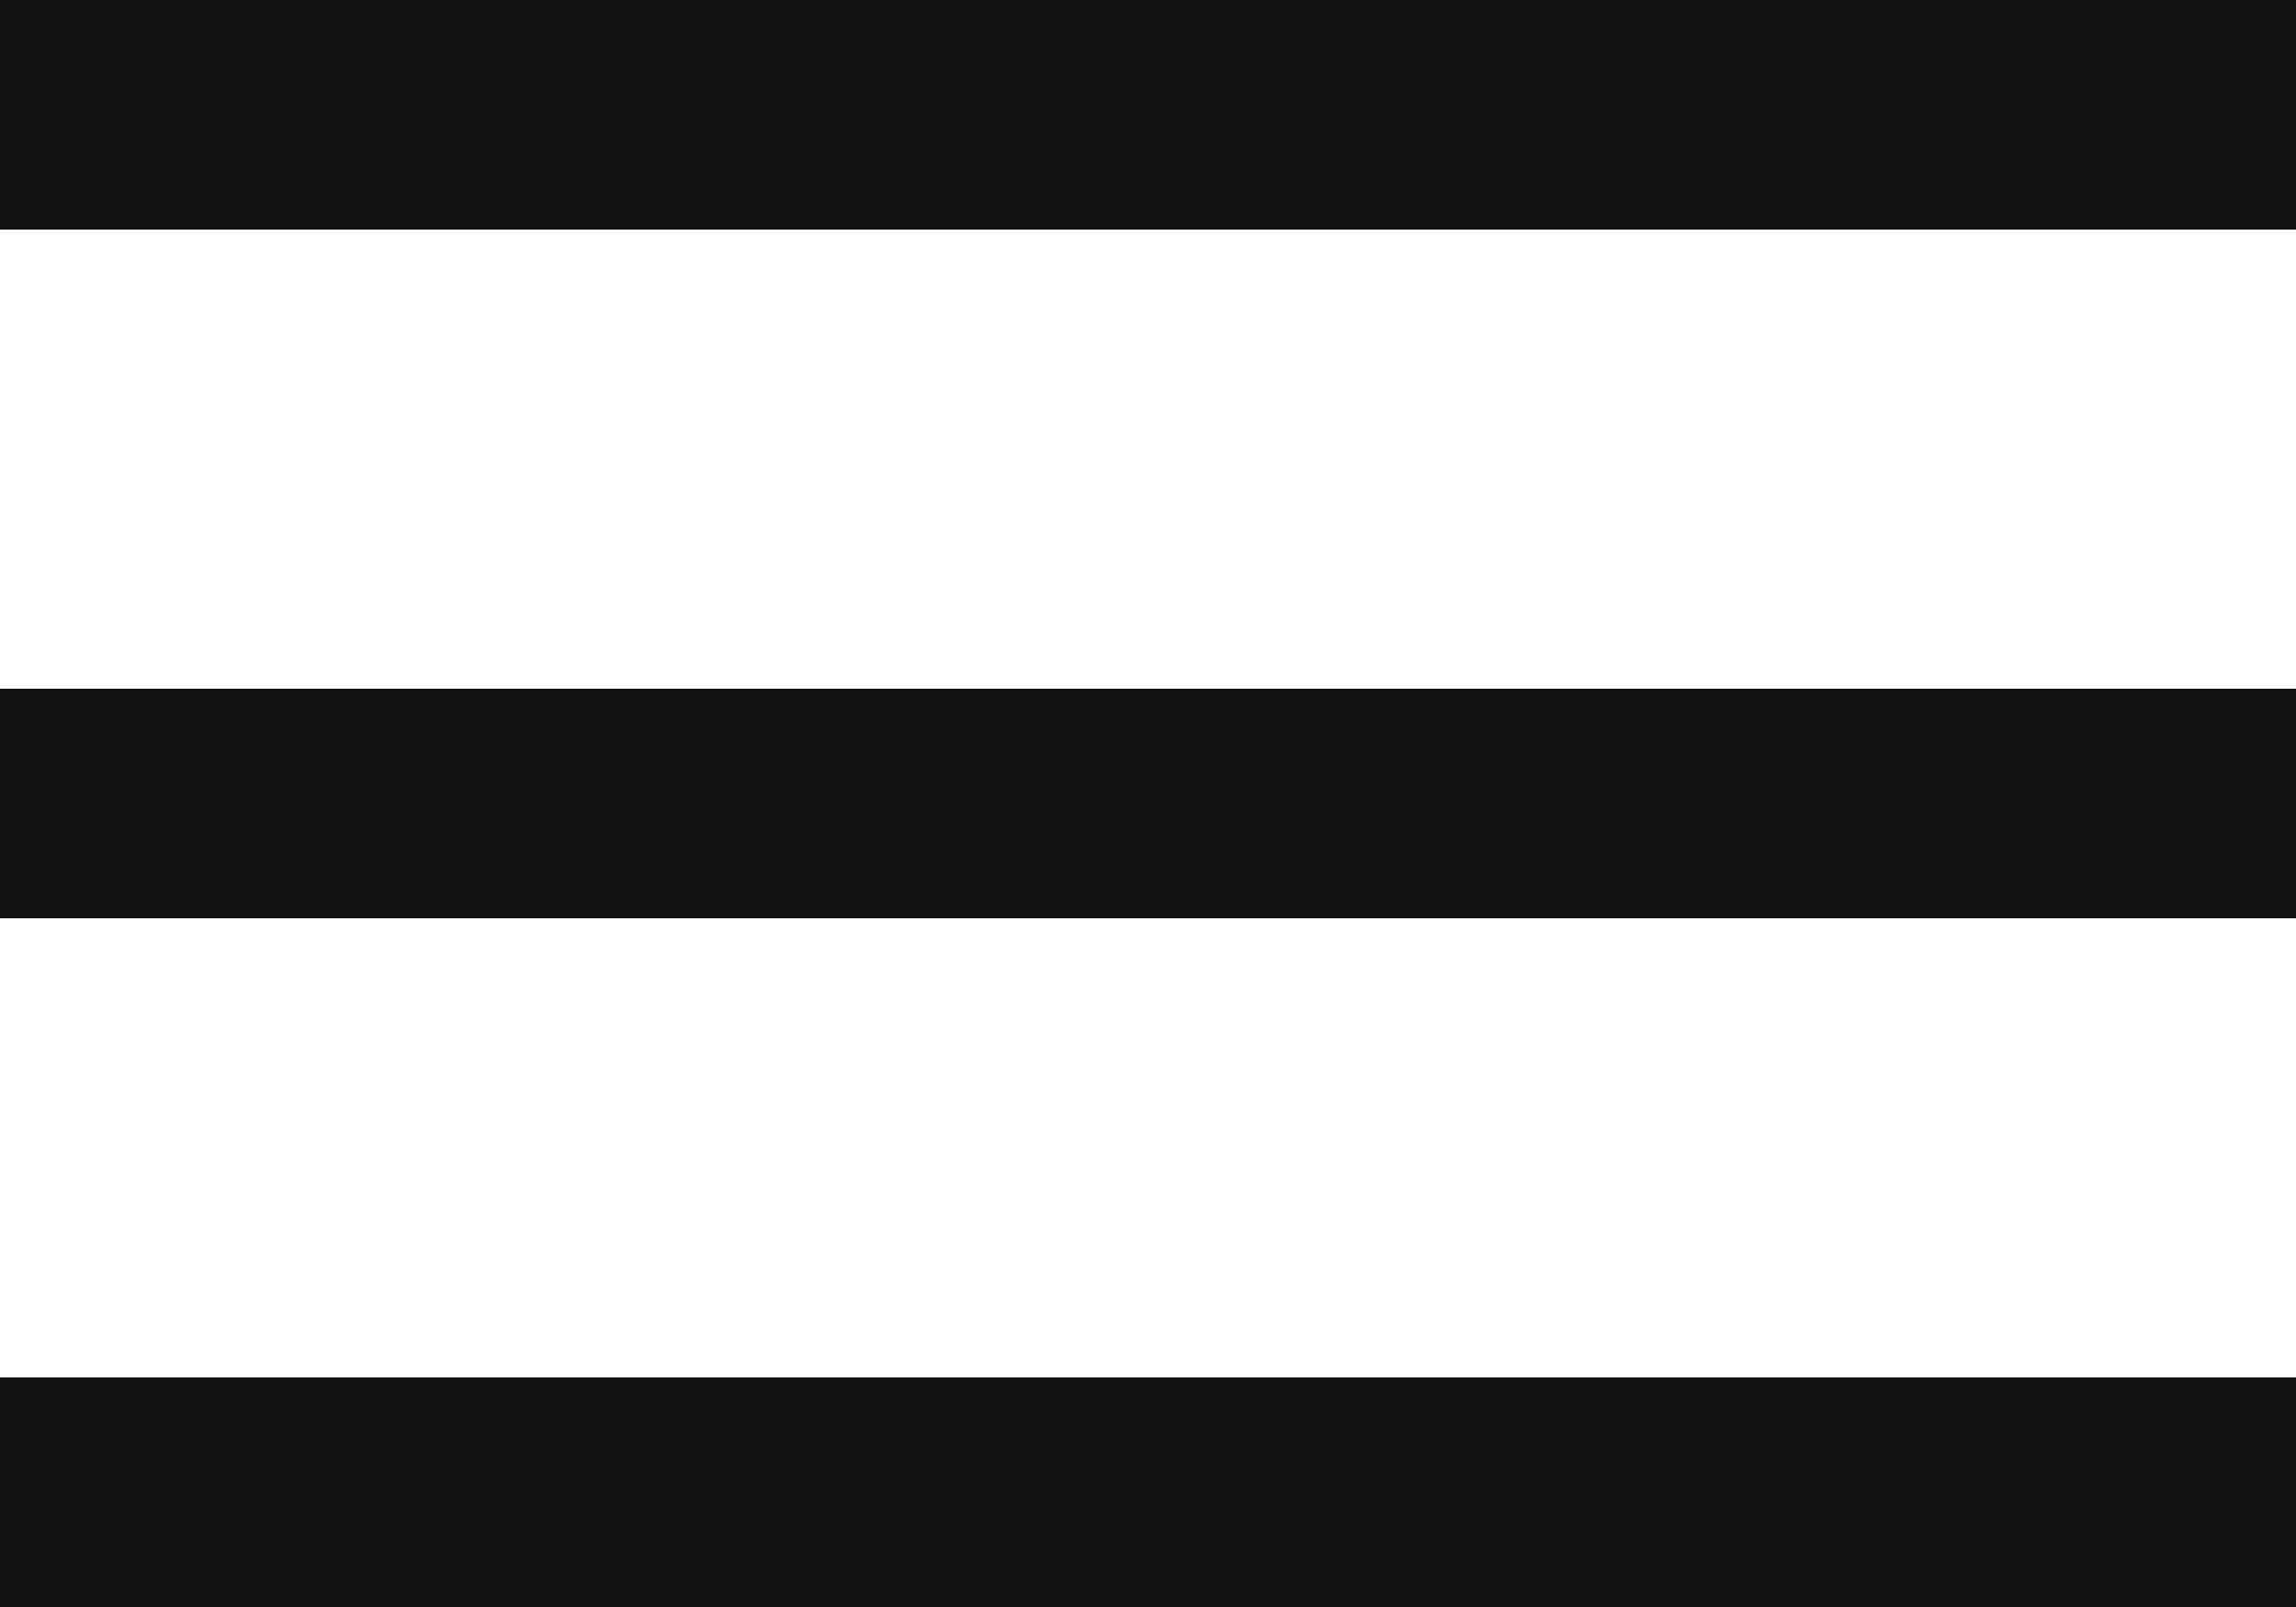 <svg xmlns="http://www.w3.org/2000/svg" width="20" height="14" viewBox="0 0 20 14"><g transform="translate(-21 -57)"><rect width="20" height="2" transform="translate(21 57)" fill="#121212"/><rect width="20" height="2" transform="translate(21 63)" fill="#121212"/><rect width="20" height="2" transform="translate(21 69)" fill="#121212"/></g></svg>